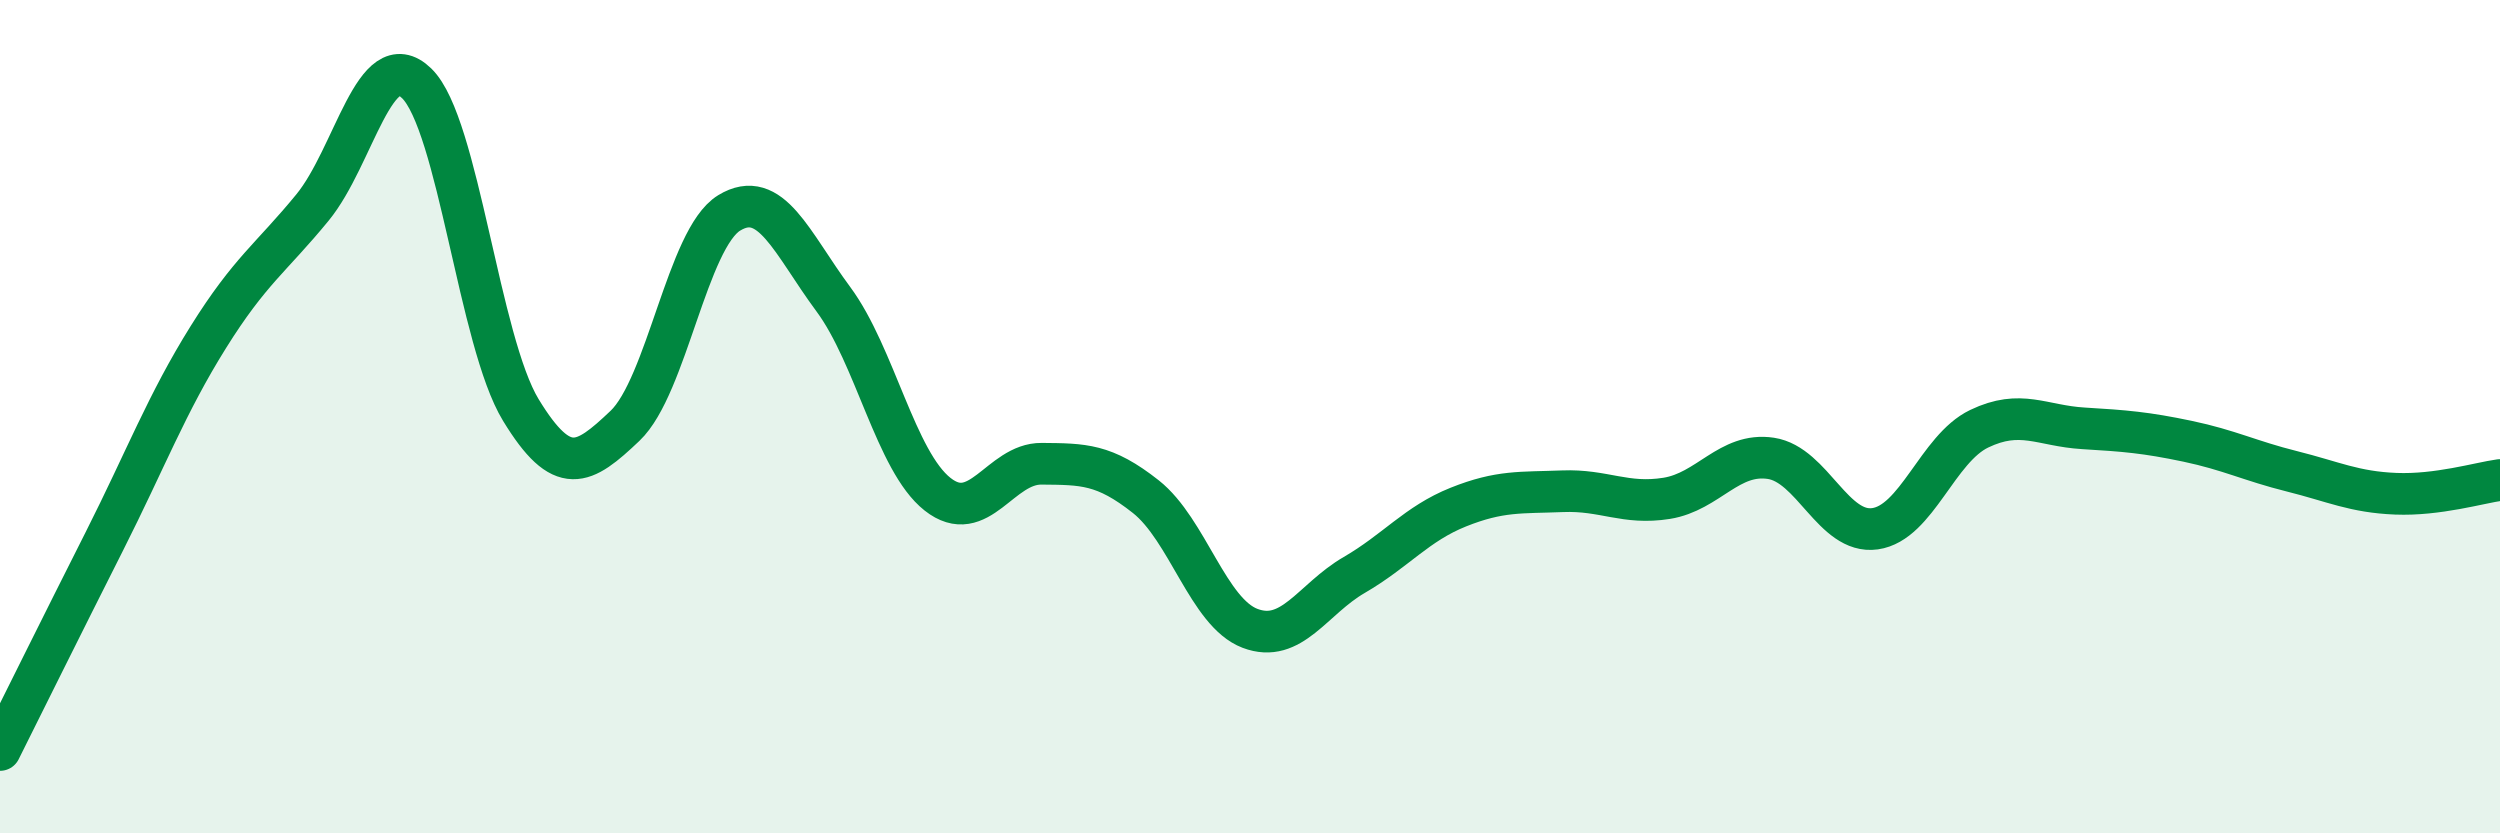 
    <svg width="60" height="20" viewBox="0 0 60 20" xmlns="http://www.w3.org/2000/svg">
      <path
        d="M 0,18 C 0.5,17 1.5,14.98 2.5,13 C 3.5,11.02 4,9.69 5,8.09 C 6,6.49 6.5,6.2 7.5,4.98 C 8.5,3.76 9,1.03 10,2 C 11,2.97 11.5,8.2 12.5,9.84 C 13.5,11.48 14,11.17 15,10.22 C 16,9.27 16.5,5.72 17.5,5.11 C 18.5,4.5 19,5.83 20,7.18 C 21,8.53 21.5,11.07 22.5,11.86 C 23.5,12.65 24,11.12 25,11.13 C 26,11.14 26.5,11.13 27.5,11.92 C 28.5,12.71 29,14.7 30,15.08 C 31,15.46 31.5,14.38 32.5,13.8 C 33.5,13.22 34,12.57 35,12.17 C 36,11.77 36.5,11.83 37.5,11.79 C 38.5,11.75 39,12.12 40,11.96 C 41,11.8 41.5,10.85 42.5,11 C 43.5,11.15 44,12.83 45,12.69 C 46,12.55 46.5,10.77 47.5,10.29 C 48.5,9.81 49,10.22 50,10.28 C 51,10.34 51.5,10.38 52.5,10.59 C 53.5,10.8 54,11.06 55,11.31 C 56,11.56 56.5,11.81 57.5,11.85 C 58.5,11.89 59.5,11.59 60,11.52L60 20L0 20Z"
        fill="#008740"
        opacity="0.1"
        stroke-linecap="round"
        stroke-linejoin="round"
      />
      <path
        d="M 0,18 C 0.5,17 1.5,14.98 2.5,13 C 3.5,11.02 4,9.69 5,8.09 C 6,6.49 6.5,6.2 7.5,4.98 C 8.5,3.76 9,1.03 10,2 C 11,2.97 11.5,8.2 12.5,9.84 C 13.5,11.48 14,11.17 15,10.22 C 16,9.27 16.5,5.72 17.5,5.11 C 18.5,4.5 19,5.83 20,7.18 C 21,8.53 21.5,11.07 22.5,11.86 C 23.5,12.65 24,11.12 25,11.13 C 26,11.14 26.5,11.13 27.5,11.92 C 28.5,12.71 29,14.7 30,15.08 C 31,15.46 31.5,14.38 32.5,13.8 C 33.5,13.22 34,12.57 35,12.17 C 36,11.77 36.5,11.83 37.5,11.79 C 38.5,11.75 39,12.12 40,11.96 C 41,11.8 41.5,10.85 42.5,11 C 43.5,11.15 44,12.83 45,12.69 C 46,12.55 46.5,10.77 47.5,10.29 C 48.5,9.81 49,10.22 50,10.28 C 51,10.34 51.5,10.38 52.5,10.59 C 53.5,10.8 54,11.06 55,11.31 C 56,11.56 56.5,11.81 57.5,11.85 C 58.5,11.89 59.5,11.59 60,11.52"
        stroke="#008740"
        stroke-width="1"
        fill="none"
        stroke-linecap="round"
        stroke-linejoin="round"
      />
    </svg>
  